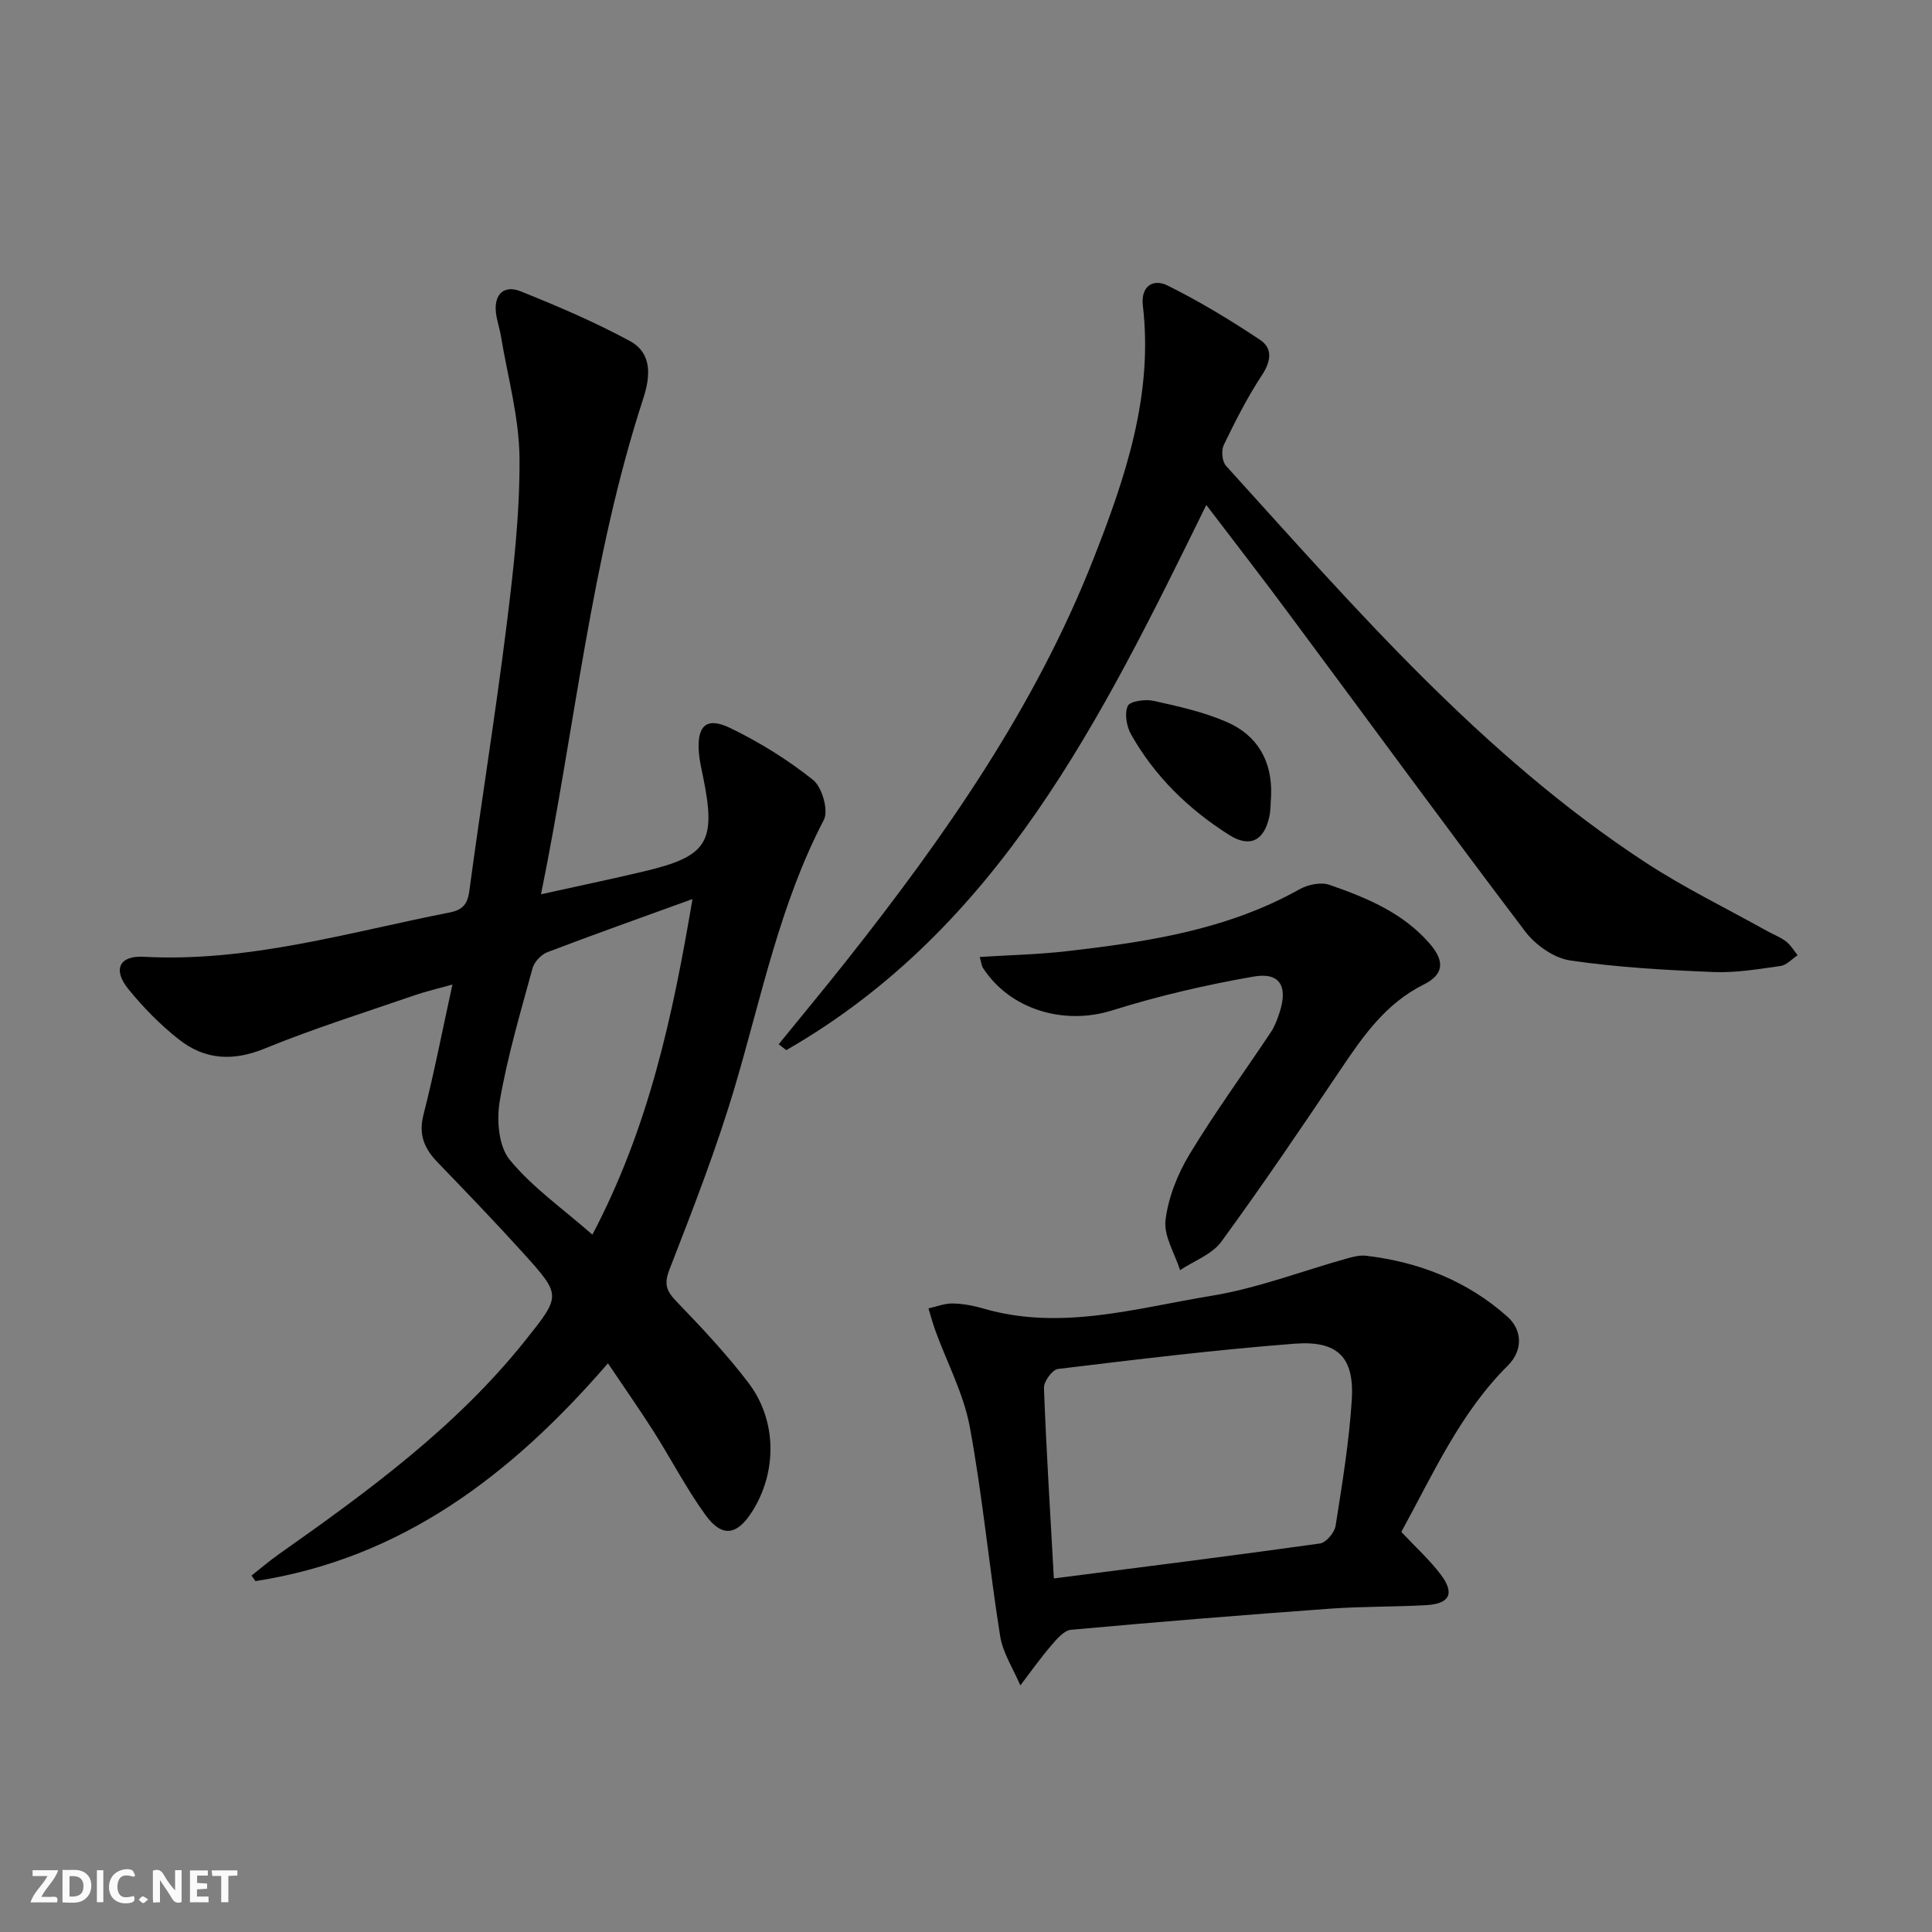 <svg enable-background="new 0 0 400 400" viewBox="0 0 400 400" xmlns="http://www.w3.org/2000/svg"><rect x="0" y="0" width="400" height="400" fill="#808080" stroke="none"/><g fill="#fbfafa"><path d="m37.59 393.81c-.92.31-1.52.05-2-.78-.7-1.2-1.52-2.34-2.47-3.78v4.59c-.55.03-.95.05-1.41.07-.03-.37-.06-.64-.06-.91 0-1.91 0-3.81 0-5.7 1.13-.41 1.77-.03 2.29.91.62 1.11 1.38 2.14 2.31 3.19v-4.2h1.35v6.61z"/><path d="m12.94 393.88v-6.75c1.9.19 3.93-.54 5.37 1.29.8 1.01.78 2.88.03 3.97-1.37 1.97-3.4 1.51-5.4 1.49m1.45-1.22c2.04.12 2.92-.58 2.89-2.21-.03-1.51-.98-2.19-2.89-2z"/><path d="m11.81 393.87h-5.49c.68-2.18 2.47-3.48 3.51-5.45h-3.08v-1.21h5.29c-.71 2.13-2.44 3.48-3.47 5.51.86 0 1.63.04 2.39-.01.79-.05 1.14.21.85 1.16"/><path d="m39.33 393.86v-6.61h3.7v1.07h-2.22v1.52c.68.04 1.34.09 2.07.13v1.07c-.72.05-1.38.09-2.1.14v1.48h2.4v1.19h-3.85z"/><path d="m27.71 388.56c-1.15-.3-2.46-.61-3.1.64-.37.73-.41 1.93-.06 2.67.63 1.35 1.99.93 3.17.68.35.94-.01 1.32-.93 1.46-1.62.25-3.05-.27-3.76-1.48-.73-1.25-.6-3.03.31-4.17.88-1.11 2.71-1.7 4-1.16.32.13.44.74.65 1.12-.1.08-.19.16-.28.24"/><path d="m49.15 387.24v1.07c-.59.02-1.17.05-1.87.08v5.44h-1.48v-5.44h-1.85c-.05-.4-.08-.73-.13-1.15z"/><path d="m20.06 387.21h1.33v6.62h-1.33z"/><path d="m30.68 393.25c-.49.38-.8.79-1.05.76-.32-.05-.6-.45-.9-.7.26-.24.51-.64.8-.67.29-.04.62.3 1.15.61"/></g><path d="m125.87 282.26c-20.07 23.22-42.76 40.42-72.98 45.09-.27-.38-.54-.76-.82-1.14 1.87-1.47 3.68-3.03 5.62-4.4 18.53-13.06 36.81-26.4 51.11-44.34 7.34-9.21 7.44-9.27-.37-17.92-5.8-6.42-11.81-12.66-17.82-18.89-2.73-2.83-4-5.7-2.94-9.84 2.21-8.65 3.91-17.43 6-26.98-2.96.83-5.45 1.4-7.86 2.23-10.36 3.58-20.85 6.86-30.98 11.01-6.59 2.7-12.42 2.35-17.76-1.85-3.88-3.05-7.44-6.67-10.54-10.51-3.21-3.99-1.82-6.9 3.17-6.63 21.75 1.18 42.38-5.04 63.34-9.16 2.69-.53 3.75-1.64 4.13-4.47 2.45-18.26 5.4-36.45 7.68-54.73 1.44-11.53 2.78-23.17 2.71-34.75-.05-8.5-2.46-16.98-3.86-25.46-.27-1.63-.86-3.22-1.03-4.86-.39-3.83 1.76-5.69 5.11-4.35 7.68 3.08 15.34 6.35 22.6 10.28 4.71 2.55 4.29 7.35 2.78 11.98-10.79 33.12-14.06 67.75-21.15 102.58 7.71-1.71 14.59-3.14 21.44-4.77 13.08-3.1 14.87-6.06 12.12-19.53-.33-1.62-.72-3.25-.86-4.89-.49-5.68 1.5-7.64 6.48-5.23 6.06 2.93 11.91 6.56 17.16 10.76 1.86 1.49 3.23 6.32 2.22 8.26-9.11 17.44-12.89 36.54-18.39 55.13-3.8 12.86-8.7 25.41-13.56 37.92-1.22 3.13-.62 4.52 1.48 6.7 5.18 5.38 10.34 10.86 14.86 16.8 5.95 7.83 5.94 18.53.74 26.69-3.13 4.92-6.22 5.39-9.66.64-3.98-5.5-7.12-11.6-10.77-17.35-2.92-4.58-6.06-9.05-9.4-14.02zm17.5-96.12c-10.8 3.92-20.46 7.34-30.04 11-1.29.49-2.71 2.01-3.07 3.32-2.49 9.1-5.18 18.19-6.79 27.47-.68 3.92-.25 9.37 2.05 12.18 4.71 5.74 11.04 10.16 17.13 15.51 11.7-22.25 16.63-45.25 20.72-69.48z" fill="#000001"/><path d="m249.75 104.55c-21.7 44.2-42.88 87.55-86.96 112.87-.52-.41-1.04-.82-1.57-1.22 4.65-5.73 9.37-11.41 13.95-17.19 20.4-25.78 39.18-52.6 51.27-83.43 6.57-16.74 12.35-33.78 10.18-52.3-.47-4.05 2.12-5.65 5.12-4.16 6.62 3.28 12.98 7.14 19.14 11.24 2.69 1.79 2.26 4.49.35 7.38-3.01 4.56-5.49 9.49-7.87 14.41-.54 1.13-.34 3.4.47 4.29 26.84 29.6 53.01 59.97 86.85 82.12 8.05 5.27 16.77 9.5 25.18 14.2 1.3.73 2.75 1.25 3.91 2.15.97.74 1.62 1.89 2.41 2.86-1.17.77-2.26 2.04-3.51 2.22-4.6.65-9.27 1.45-13.88 1.26-9.92-.41-19.89-.95-29.7-2.4-3.36-.49-7.16-3.17-9.29-5.97-16.28-21.47-32.17-43.24-48.25-64.87-5.7-7.72-11.6-15.32-17.8-23.46z" fill="#000001"/><path d="m290.13 317.17c2.97 3.17 5.84 5.76 8.13 8.78 2.99 3.94 1.92 6.1-2.99 6.38-6.63.37-13.29.25-19.91.73-17.88 1.3-35.76 2.74-53.62 4.37-1.49.14-3.01 1.99-4.17 3.34-2.24 2.62-4.23 5.44-6.32 8.18-1.44-3.4-3.61-6.68-4.18-10.21-2.3-14.42-3.63-29-6.29-43.34-1.27-6.85-4.72-13.3-7.14-19.95-.54-1.49-.94-3.04-1.41-4.56 1.67-.37 3.35-1.05 5.02-1.02 2.12.04 4.3.45 6.35 1.05 16.05 4.67 31.65-.1 47.23-2.64 9.53-1.56 18.73-5.13 28.09-7.74 1.26-.35 2.64-.7 3.9-.55 10.98 1.29 20.92 5.19 29.24 12.58 3.21 2.85 3.23 7.07.11 10.17-9.86 9.81-15.41 22.32-22.04 34.43zm-71.94 9.63c19.02-2.45 37.08-4.71 55.1-7.24 1.26-.18 3.01-2.25 3.23-3.64 1.36-8.66 2.8-17.35 3.35-26.08.56-8.82-2.88-12.34-11.89-11.64-16.36 1.27-32.66 3.26-48.95 5.23-1.15.14-2.93 2.59-2.89 3.9.47 12.74 1.28 25.47 2.05 39.47z" fill="#000001"/><path d="m202.85 198.13c6.22-.39 12.13-.52 17.97-1.19 16.68-1.92 33.22-4.4 48.22-12.82 1.73-.97 4.42-1.54 6.19-.93 7.7 2.67 15.26 5.79 20.8 12.21 3.13 3.63 2.91 6.36-1.27 8.44-7.84 3.9-12.53 10.64-17.2 17.59-8.07 12-16.17 23.98-24.7 35.65-1.93 2.64-5.65 3.96-8.54 5.89-1.1-3.47-3.42-7.1-3.01-10.38.58-4.7 2.51-9.54 4.99-13.64 5.23-8.65 11.22-16.84 16.83-25.27.81-1.22 1.34-2.68 1.8-4.09 1.75-5.37.06-8.34-5.33-7.41-9.9 1.72-19.77 4.01-29.36 7.02-9.85 3.09-21.02-.06-26.7-8.76-.34-.5-.38-1.19-.69-2.31z" fill="#000001"/><path d="m263.17 164.68c-.12 1.49-.06 3.01-.38 4.45-1.1 4.98-4.05 6.43-8.33 3.72-8.38-5.3-15.38-12.11-20.28-20.79-.94-1.66-1.4-4.34-.69-5.9.46-1 3.63-1.44 5.34-1.06 5.15 1.14 10.4 2.3 15.2 4.4 6.33 2.76 9.4 8.11 9.14 15.18z" fill="#000001"/></svg>
